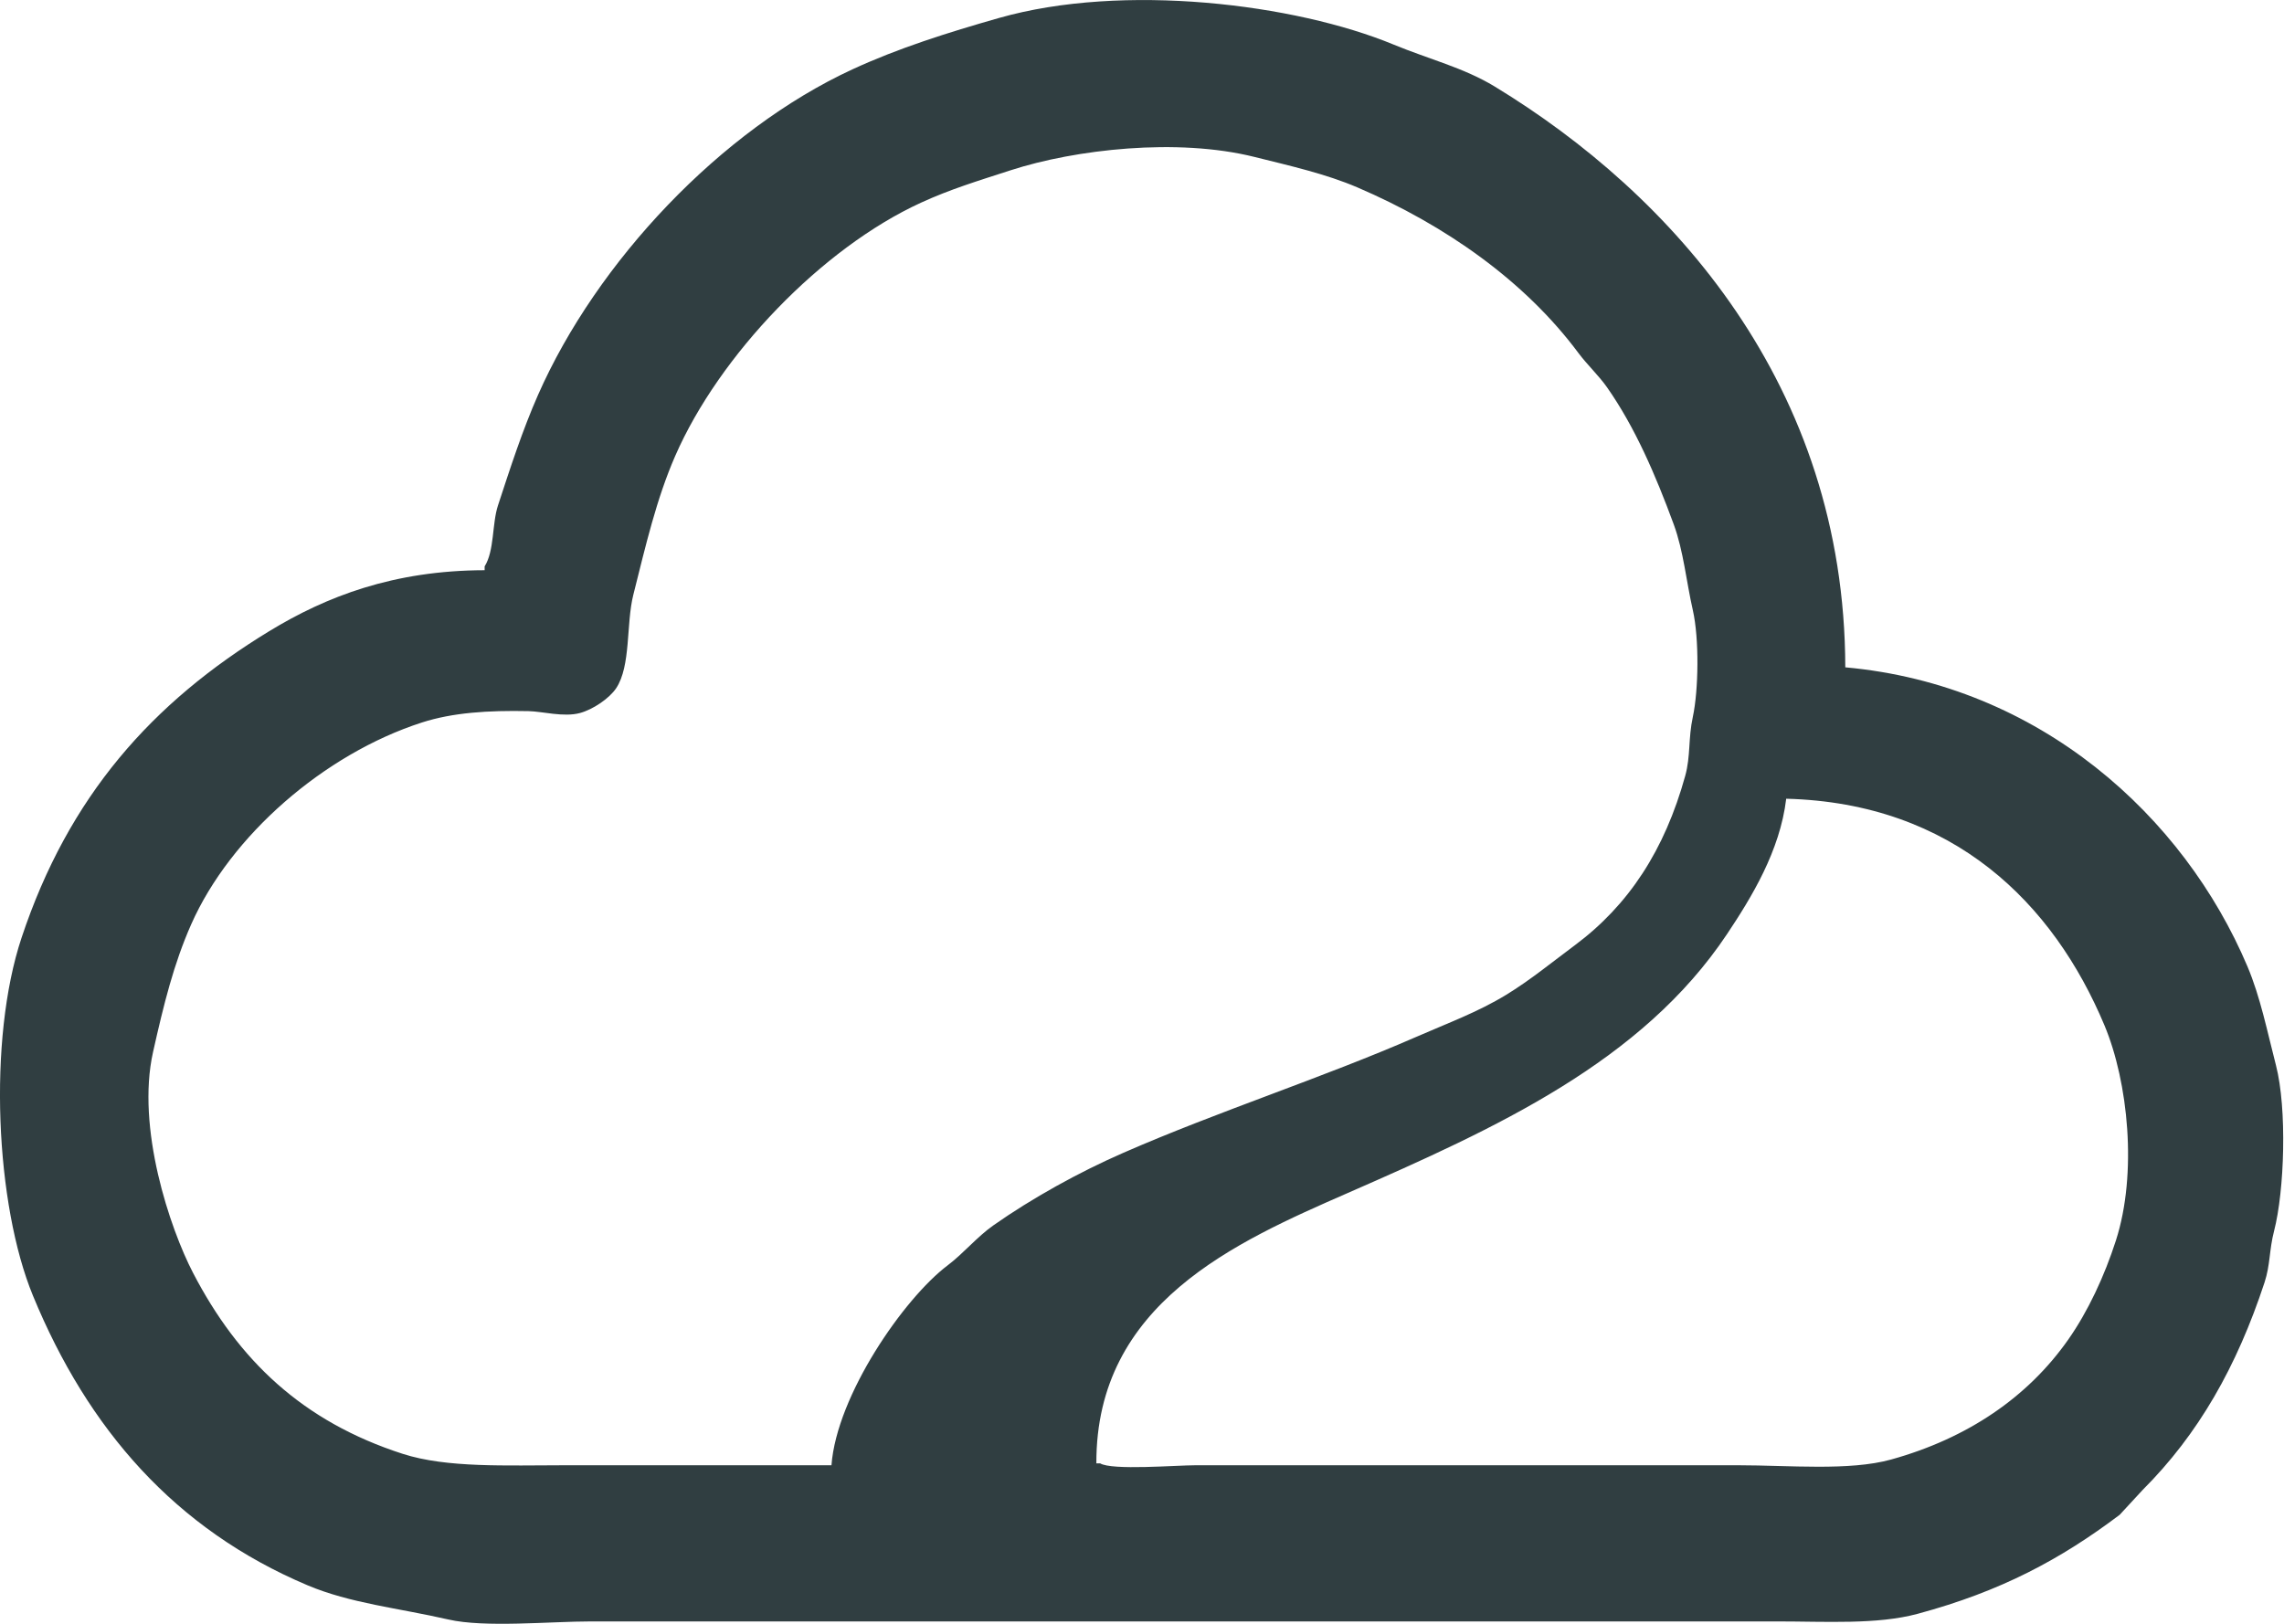 <svg 
 xmlns="http://www.w3.org/2000/svg"
 xmlns:xlink="http://www.w3.org/1999/xlink"
 width="1215px" height="864px">
<path fill-rule="evenodd"  fill="rgb(48, 62, 65)"
 d="M981.623,355.074 C1085.191,364.426 1161.801,434.472 1195.524,514.161 C1202.439,530.502 1206.066,548.798 1210.730,566.852 C1216.673,589.857 1215.285,633.511 1209.716,655.008 C1207.099,665.111 1207.723,673.020 1204.647,682.367 C1189.888,727.220 1169.444,763.167 1139.768,792.816 C1135.713,797.207 1131.657,801.598 1127.603,805.989 C1096.205,829.675 1064.416,846.746 1020.146,858.680 C998.483,864.520 971.392,862.733 945.128,862.733 C903.907,862.733 862.673,862.733 821.451,862.733 C703.868,862.733 586.250,862.733 468.668,862.733 C417.310,862.733 365.936,862.733 314.578,862.733 C292.539,862.737 257.887,866.150 238.547,861.720 C211.675,855.564 186.309,853.112 163.530,843.481 C93.154,813.726 46.799,760.440 17.550,689.460 C-2.386,641.079 -6.607,553.311 11.468,498.961 C36.518,423.636 80.884,373.839 143.255,335.821 C173.527,317.369 209.377,303.509 257.808,303.396 C257.808,302.721 257.808,302.045 257.808,301.369 C263.081,292.907 261.678,278.784 264.905,268.944 C271.511,248.797 277.942,228.900 286.193,210.173 C317.484,139.158 383.537,69.193 453.461,36.900 C477.764,25.677 503.933,17.390 531.520,9.541 C597.501,-9.232 688.901,2.009 741.365,23.727 C759.968,31.428 778.661,36.027 795.094,46.020 C889.238,103.266 981.324,204.892 981.623,355.074 ZM442.310,779.643 C445.086,742.502 480.761,690.892 504.149,673.248 C512.490,666.955 519.768,658.088 528.479,651.969 C548.980,637.565 573.803,623.798 597.413,613.464 C647.955,591.340 703.416,573.553 753.530,551.653 C770.261,544.341 786.159,538.521 801.176,529.360 C814.050,521.507 825.920,511.753 837.671,503.015 C866.495,481.582 885.568,452.227 896.468,412.832 C899.406,402.214 898.010,393.086 900.523,381.419 C903.581,367.224 903.970,339.822 900.523,324.675 C897.040,309.366 895.558,293.158 890.386,279.077 C880.760,252.869 869.800,227.388 854.905,206.120 C850.497,199.826 844.236,193.983 839.699,187.881 C811.135,149.465 768.800,119.757 722.104,99.724 C705.256,92.496 686.307,88.244 667.362,83.512 C626.229,73.237 572.016,79.450 537.602,90.605 C520.005,96.308 505.551,100.690 489.956,107.831 C437.183,131.994 382.597,188.932 359.183,242.598 C349.229,265.414 343.541,290.047 336.881,316.569 C333.023,331.927 335.703,354.349 327.757,366.220 C324.150,371.609 315.471,377.515 308.496,379.393 C299.886,381.711 288.595,378.536 281.124,378.380 C259.654,377.931 240.787,379.152 224.355,384.459 C172.453,401.223 122.569,444.619 101.691,491.868 C92.422,512.845 87.149,534.209 81.417,559.759 C72.368,600.085 90.373,653.558 102.705,677.301 C126.834,723.756 160.944,756.377 214.217,773.564 C237.757,781.158 269.511,779.643 300.386,779.643 C347.689,779.643 395.007,779.643 442.310,779.643 ZM950.197,424.991 C946.880,452.849 931.631,477.633 918.771,496.935 C873.391,565.047 795.883,600.224 717.035,634.743 C657.303,660.892 582.952,693.521 583.221,778.630 C583.897,778.630 584.573,778.630 585.248,778.630 C591.431,782.465 625.782,779.643 635.936,779.643 C680.198,779.643 724.474,779.643 768.736,779.643 C820.770,779.643 872.820,779.643 924.853,779.643 C951.599,779.644 983.772,782.753 1005.953,776.604 C1046.731,765.298 1078.781,743.350 1100.231,712.766 C1110.757,697.760 1119.486,678.982 1125.575,660.075 C1137.095,624.308 1132.107,575.698 1119.493,545.573 C1092.326,480.692 1039.226,427.302 950.197,424.991 Z"/>
</svg>